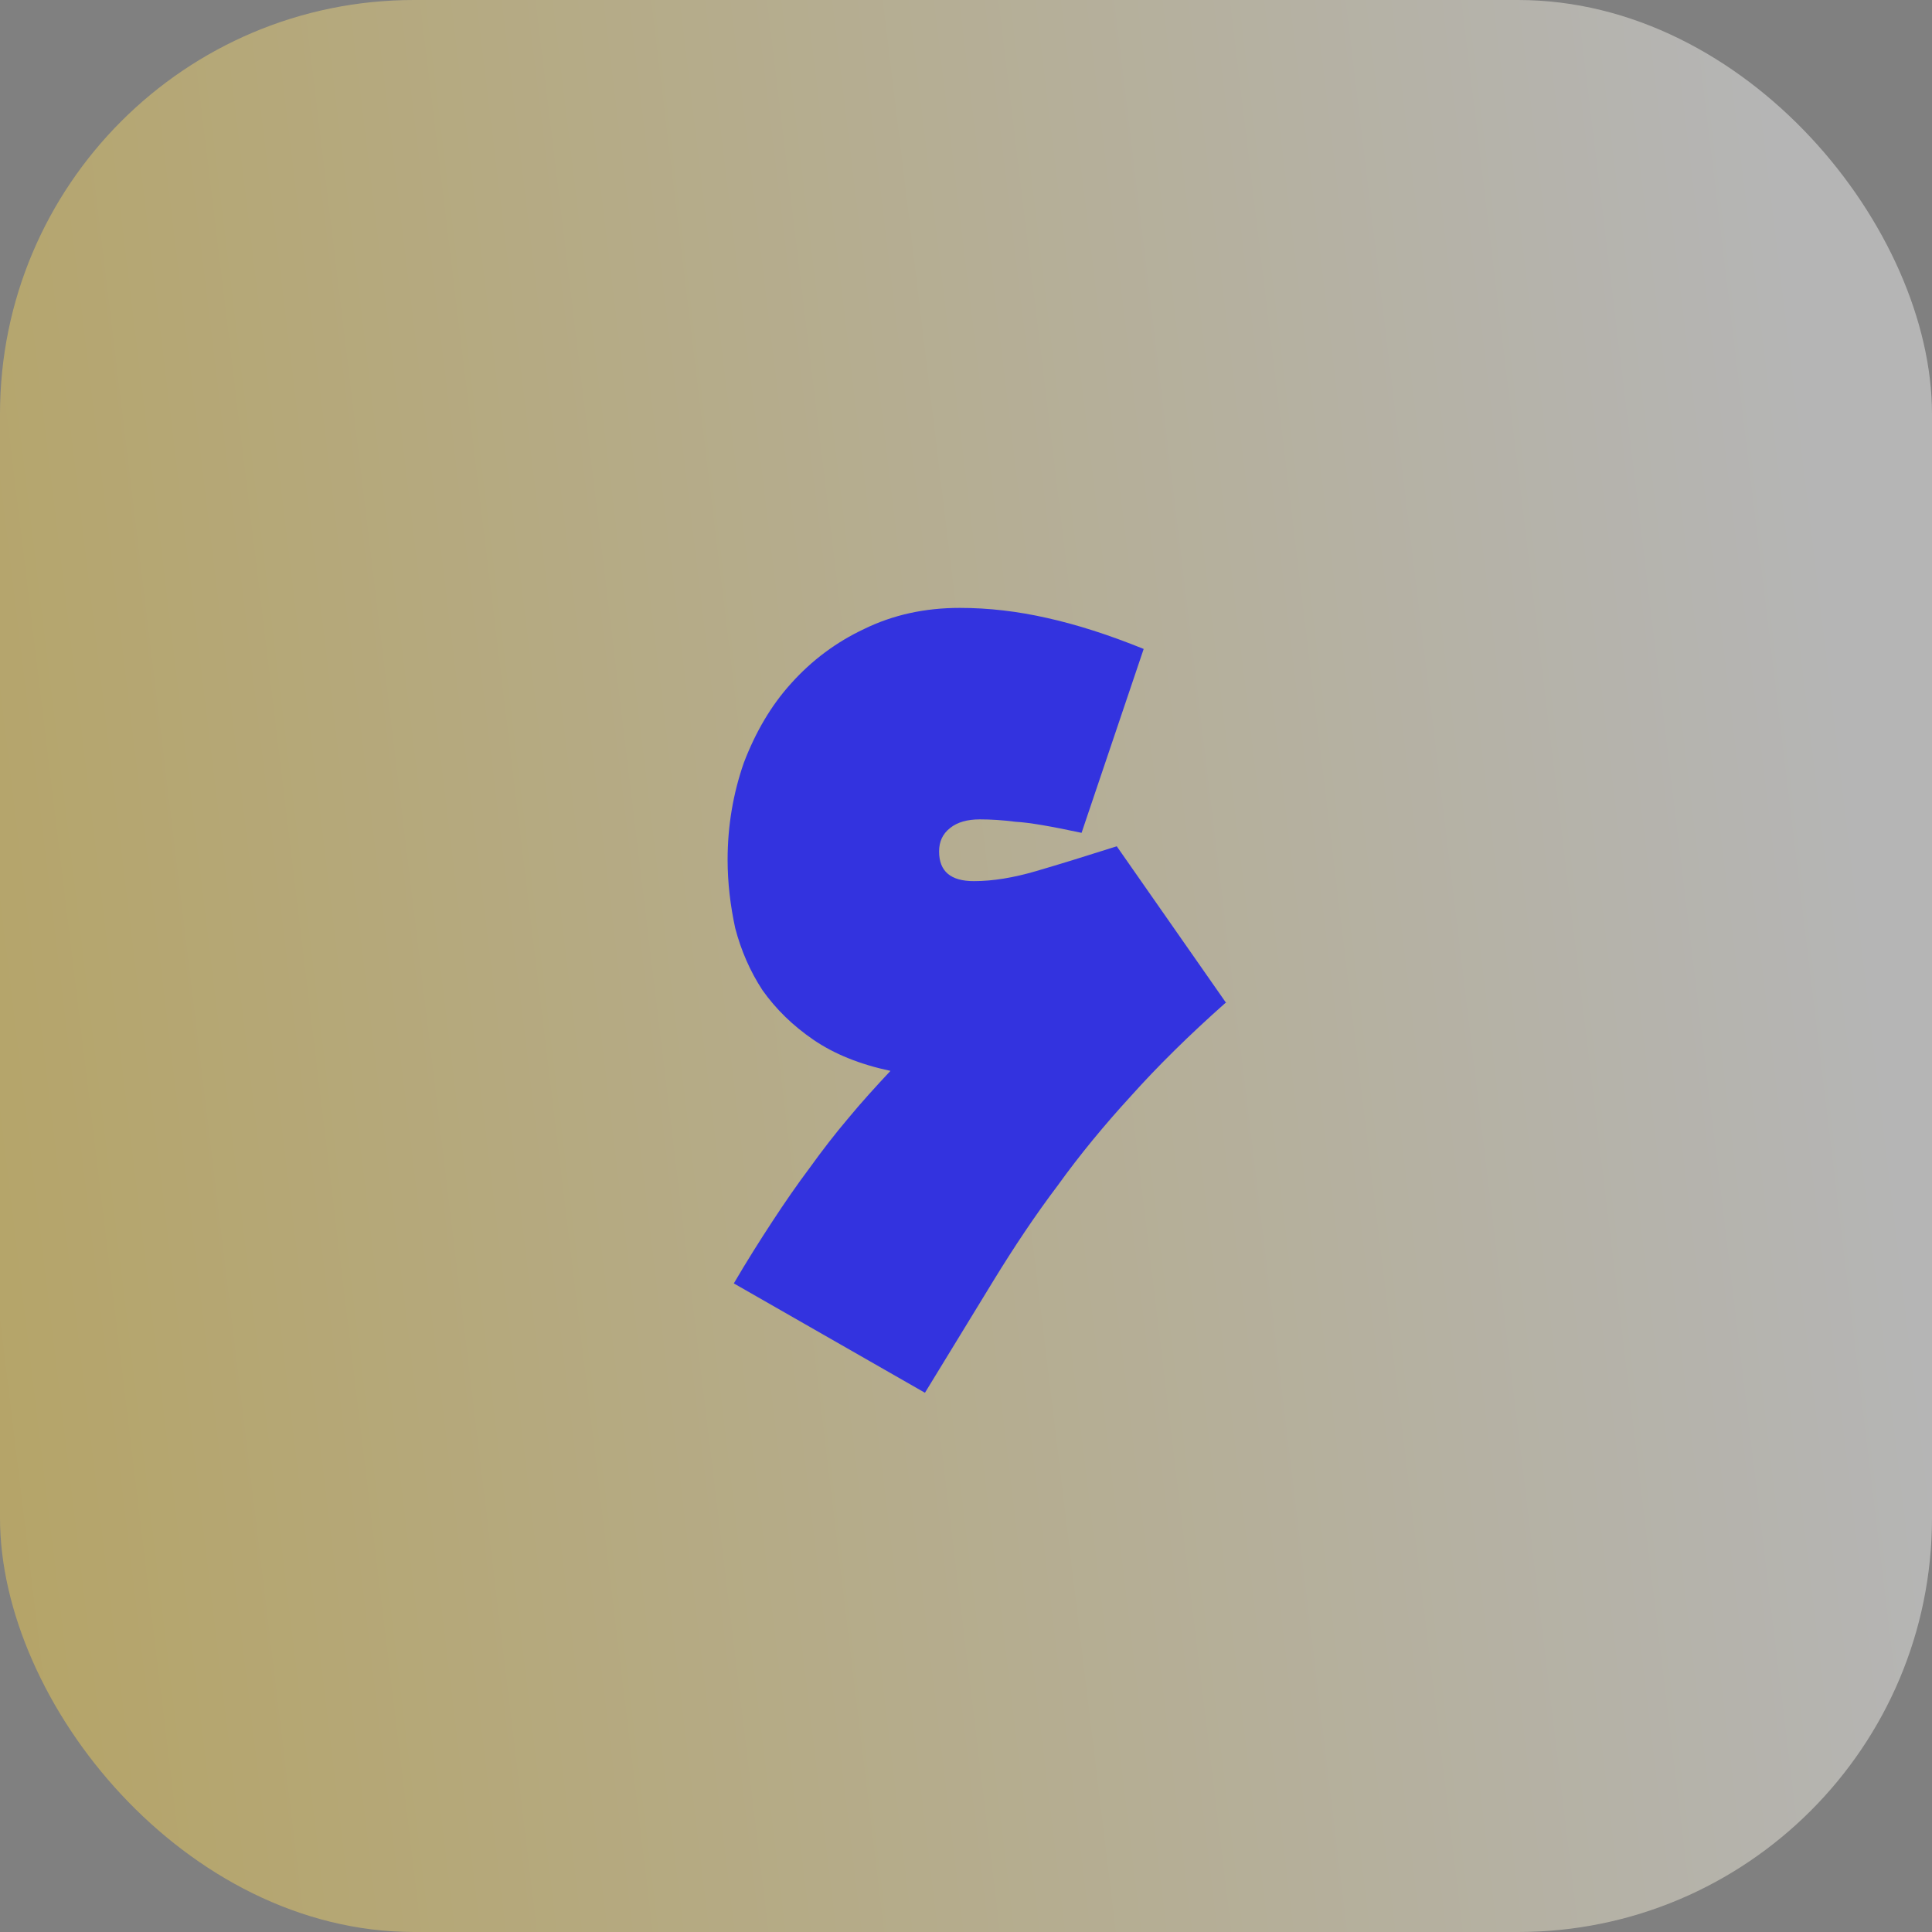 <svg xmlns="http://www.w3.org/2000/svg" xmlns:xlink="http://www.w3.org/1999/xlink" id="Layer_2" data-name="Layer 2" viewBox="0 0 56 56"><rect x="0" y="0" width="56" height="56" fill="#808080" stroke="none"/><defs><style>      .cls-1 {        fill: #3333df;      }      .cls-1, .cls-2 {        stroke-width: 0px;      }      .cls-2 {        fill: url(#linear-gradient);        fill-opacity: .42;      }    </style><linearGradient id="linear-gradient" x1="-310.69" y1="194.56" x2="-232.92" y2="203.94" gradientTransform="translate(287 228.79) scale(1 -1)" gradientUnits="userSpaceOnUse"><stop offset="0" stop-color="#ffc700"></stop><stop offset="1" stop-color="#fff"></stop></linearGradient></defs><g id="Layer_1-2" data-name="Layer 1"><g><rect class="cls-2" width="56" height="56" rx="12" ry="12"></rect><path class="cls-1" d="m35.52,29.07c-1.06.94-1.97,1.84-2.74,2.7-.77.84-1.48,1.7-2.12,2.59-.65.86-1.27,1.79-1.87,2.77-.6.98-1.26,2.06-1.98,3.24l-5.54-3.17c.38-.65.76-1.25,1.12-1.8.36-.55.72-1.07,1.08-1.55.36-.5.73-.98,1.12-1.44.38-.46.79-.91,1.22-1.37-.89-.19-1.63-.49-2.23-.9-.6-.41-1.09-.89-1.48-1.44-.36-.55-.62-1.15-.79-1.8-.14-.65-.22-1.31-.22-1.98,0-.98.16-1.92.47-2.81.34-.89.79-1.66,1.37-2.3.6-.67,1.31-1.2,2.12-1.58.84-.41,1.76-.61,2.77-.61.84,0,1.68.1,2.52.29.86.19,1.8.49,2.81.9l-1.8,5.33c-.89-.19-1.52-.3-1.91-.32-.38-.05-.73-.07-1.04-.07-.36,0-.65.08-.86.25-.22.17-.32.4-.32.68,0,.58.34.86,1.01.86.55,0,1.15-.1,1.8-.29.65-.19,1.43-.43,2.34-.72l3.17,4.54Z"></path></g></g></svg>